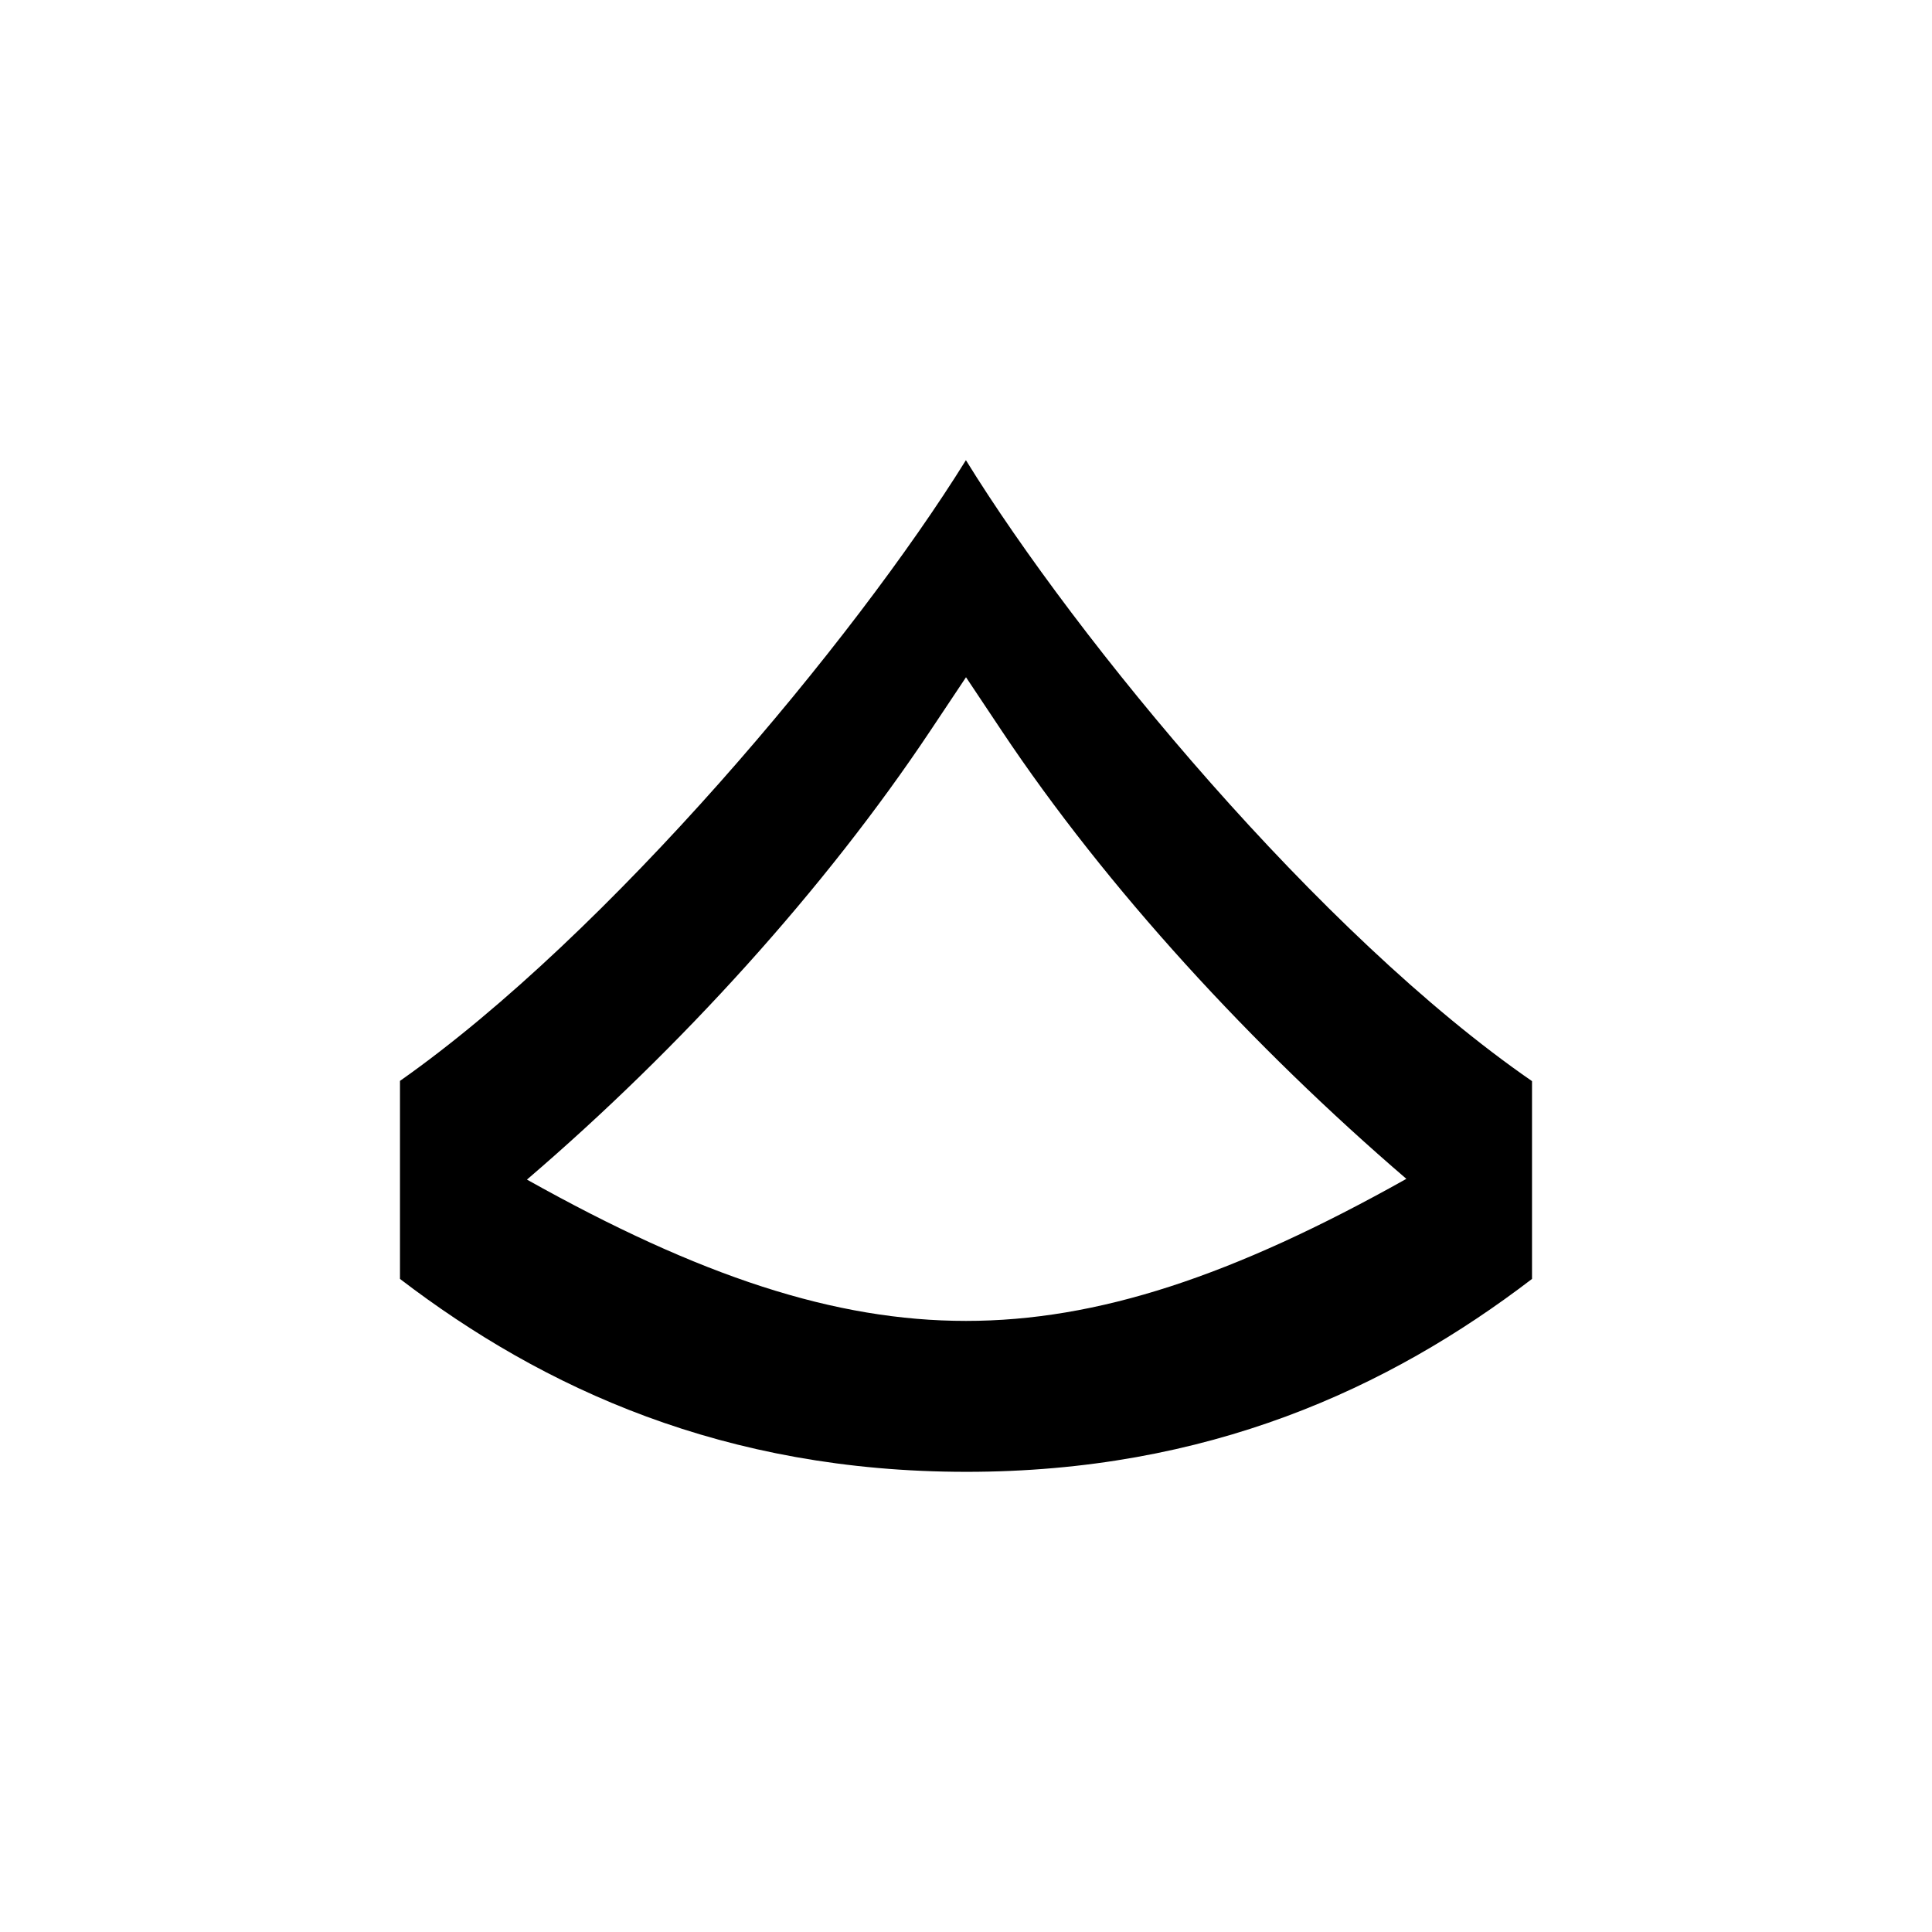 <?xml version="1.0" encoding="utf-8"?>
<svg width="800px" height="800px" viewBox="0 0 512 512" xmlns="http://www.w3.org/2000/svg"><path fill="#000000" d="M255.977 121.95C226.38 169.626 161.382 247.503 106 286.446v52.48c38 29.073 86 51.098 150 51.124 64 .027 112-22.05 150-51.124V286.51c-56.388-38.936-120.655-116.947-150.023-164.56zm.023 57.523l9.44 14.158c27.838 41.76 66.42 83.7 107.26 118.774-46.064 25.842-81.895 37.647-116.7 37.647-34.718 0-70.455-11.744-116.352-37.45 40.87-35.015 79.02-77.128 106.913-118.97l9.44-14.157z"/></svg>